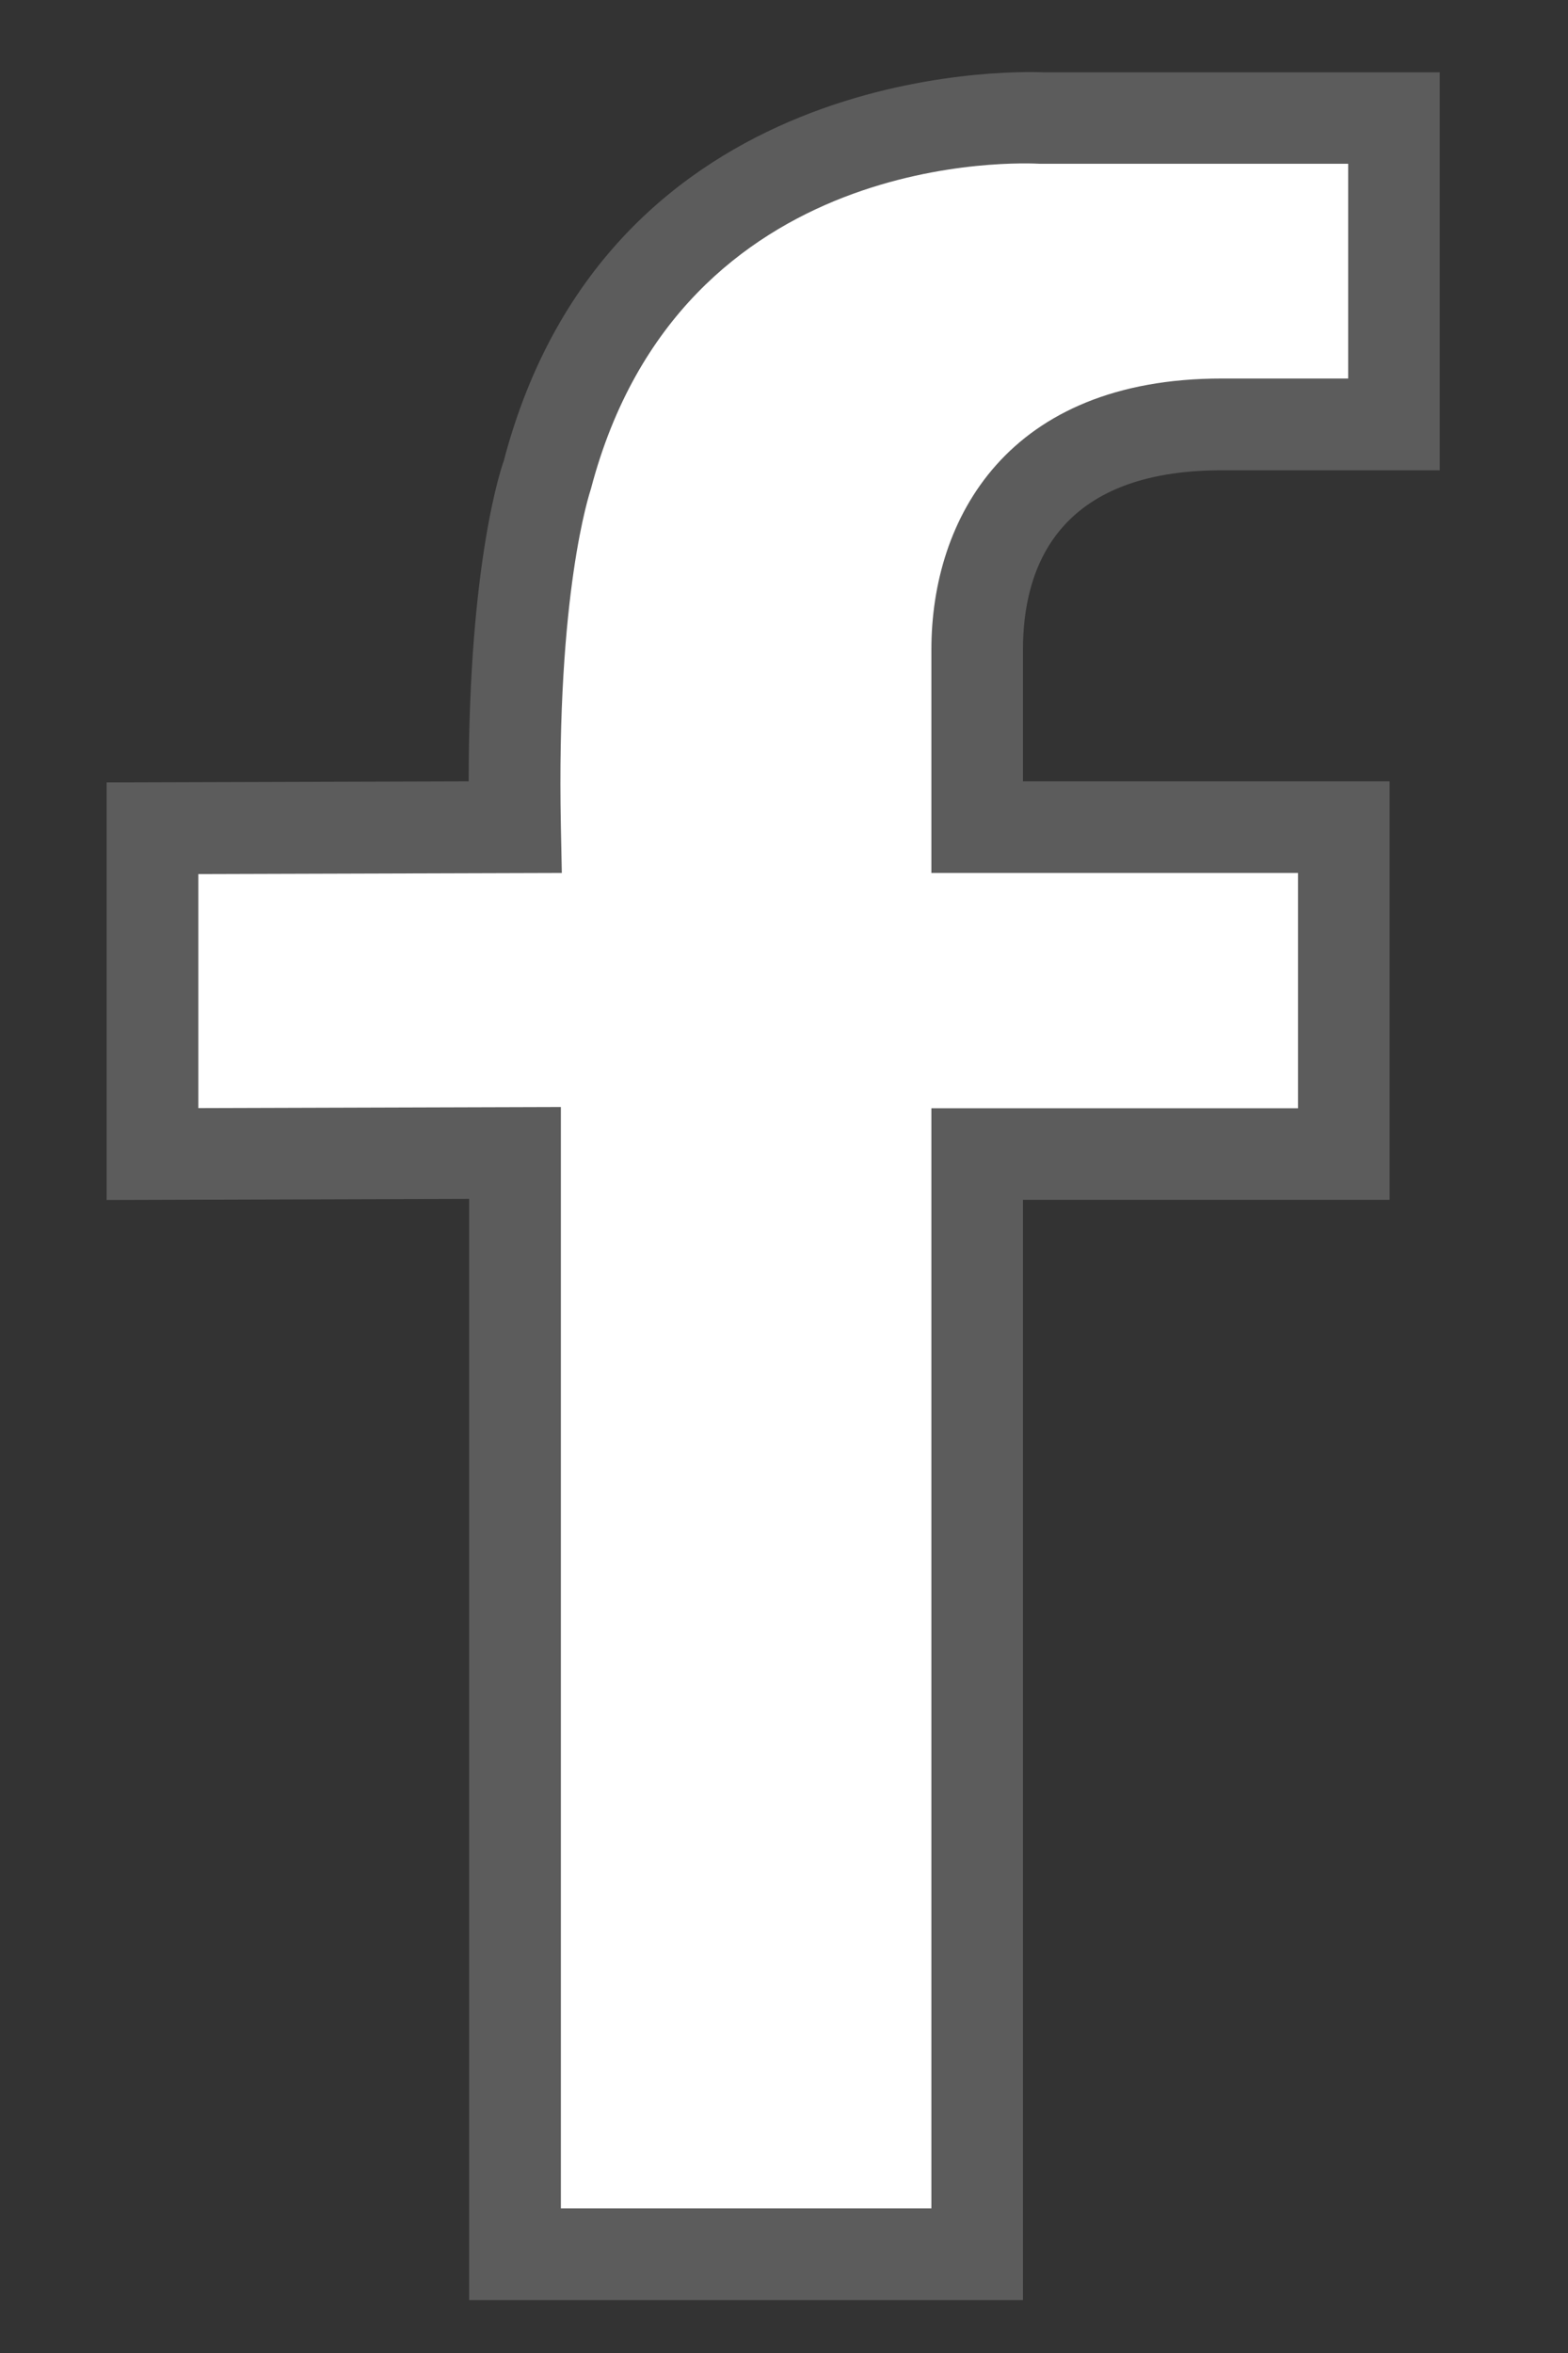 <?xml version="1.0" encoding="UTF-8"?> <svg xmlns="http://www.w3.org/2000/svg" width="10" height="15" viewBox="0 0 10 15" fill="none"><rect x="0" y="0" width="10" height="15" fill="#333333" stroke="none"/><path opacity="0.2" d="M7.792 2.998H9.182V0.461H6.656C6.446 0.452 3.877 0.403 3.212 2.941C3.202 2.967 2.989 3.571 2.989 4.981L0.68 4.988V7.65L2.992 7.643V14.663H6.524V7.649H8.862V4.981H6.524V4.141C6.524 3.62 6.744 2.998 7.792 2.998Z" fill="white"></path><path d="M8.278 5.565V7.065H5.94V14.078H3.577V7.057L1.265 7.064V5.572L3.583 5.565L3.577 5.267C3.547 3.774 3.76 3.145 3.769 3.115C4.344 0.929 6.537 1.039 6.632 1.044H8.598V2.413H7.792C6.427 2.413 5.94 3.305 5.94 4.141V5.565H8.278L8.278 5.565Z" fill="white"></path></svg> 